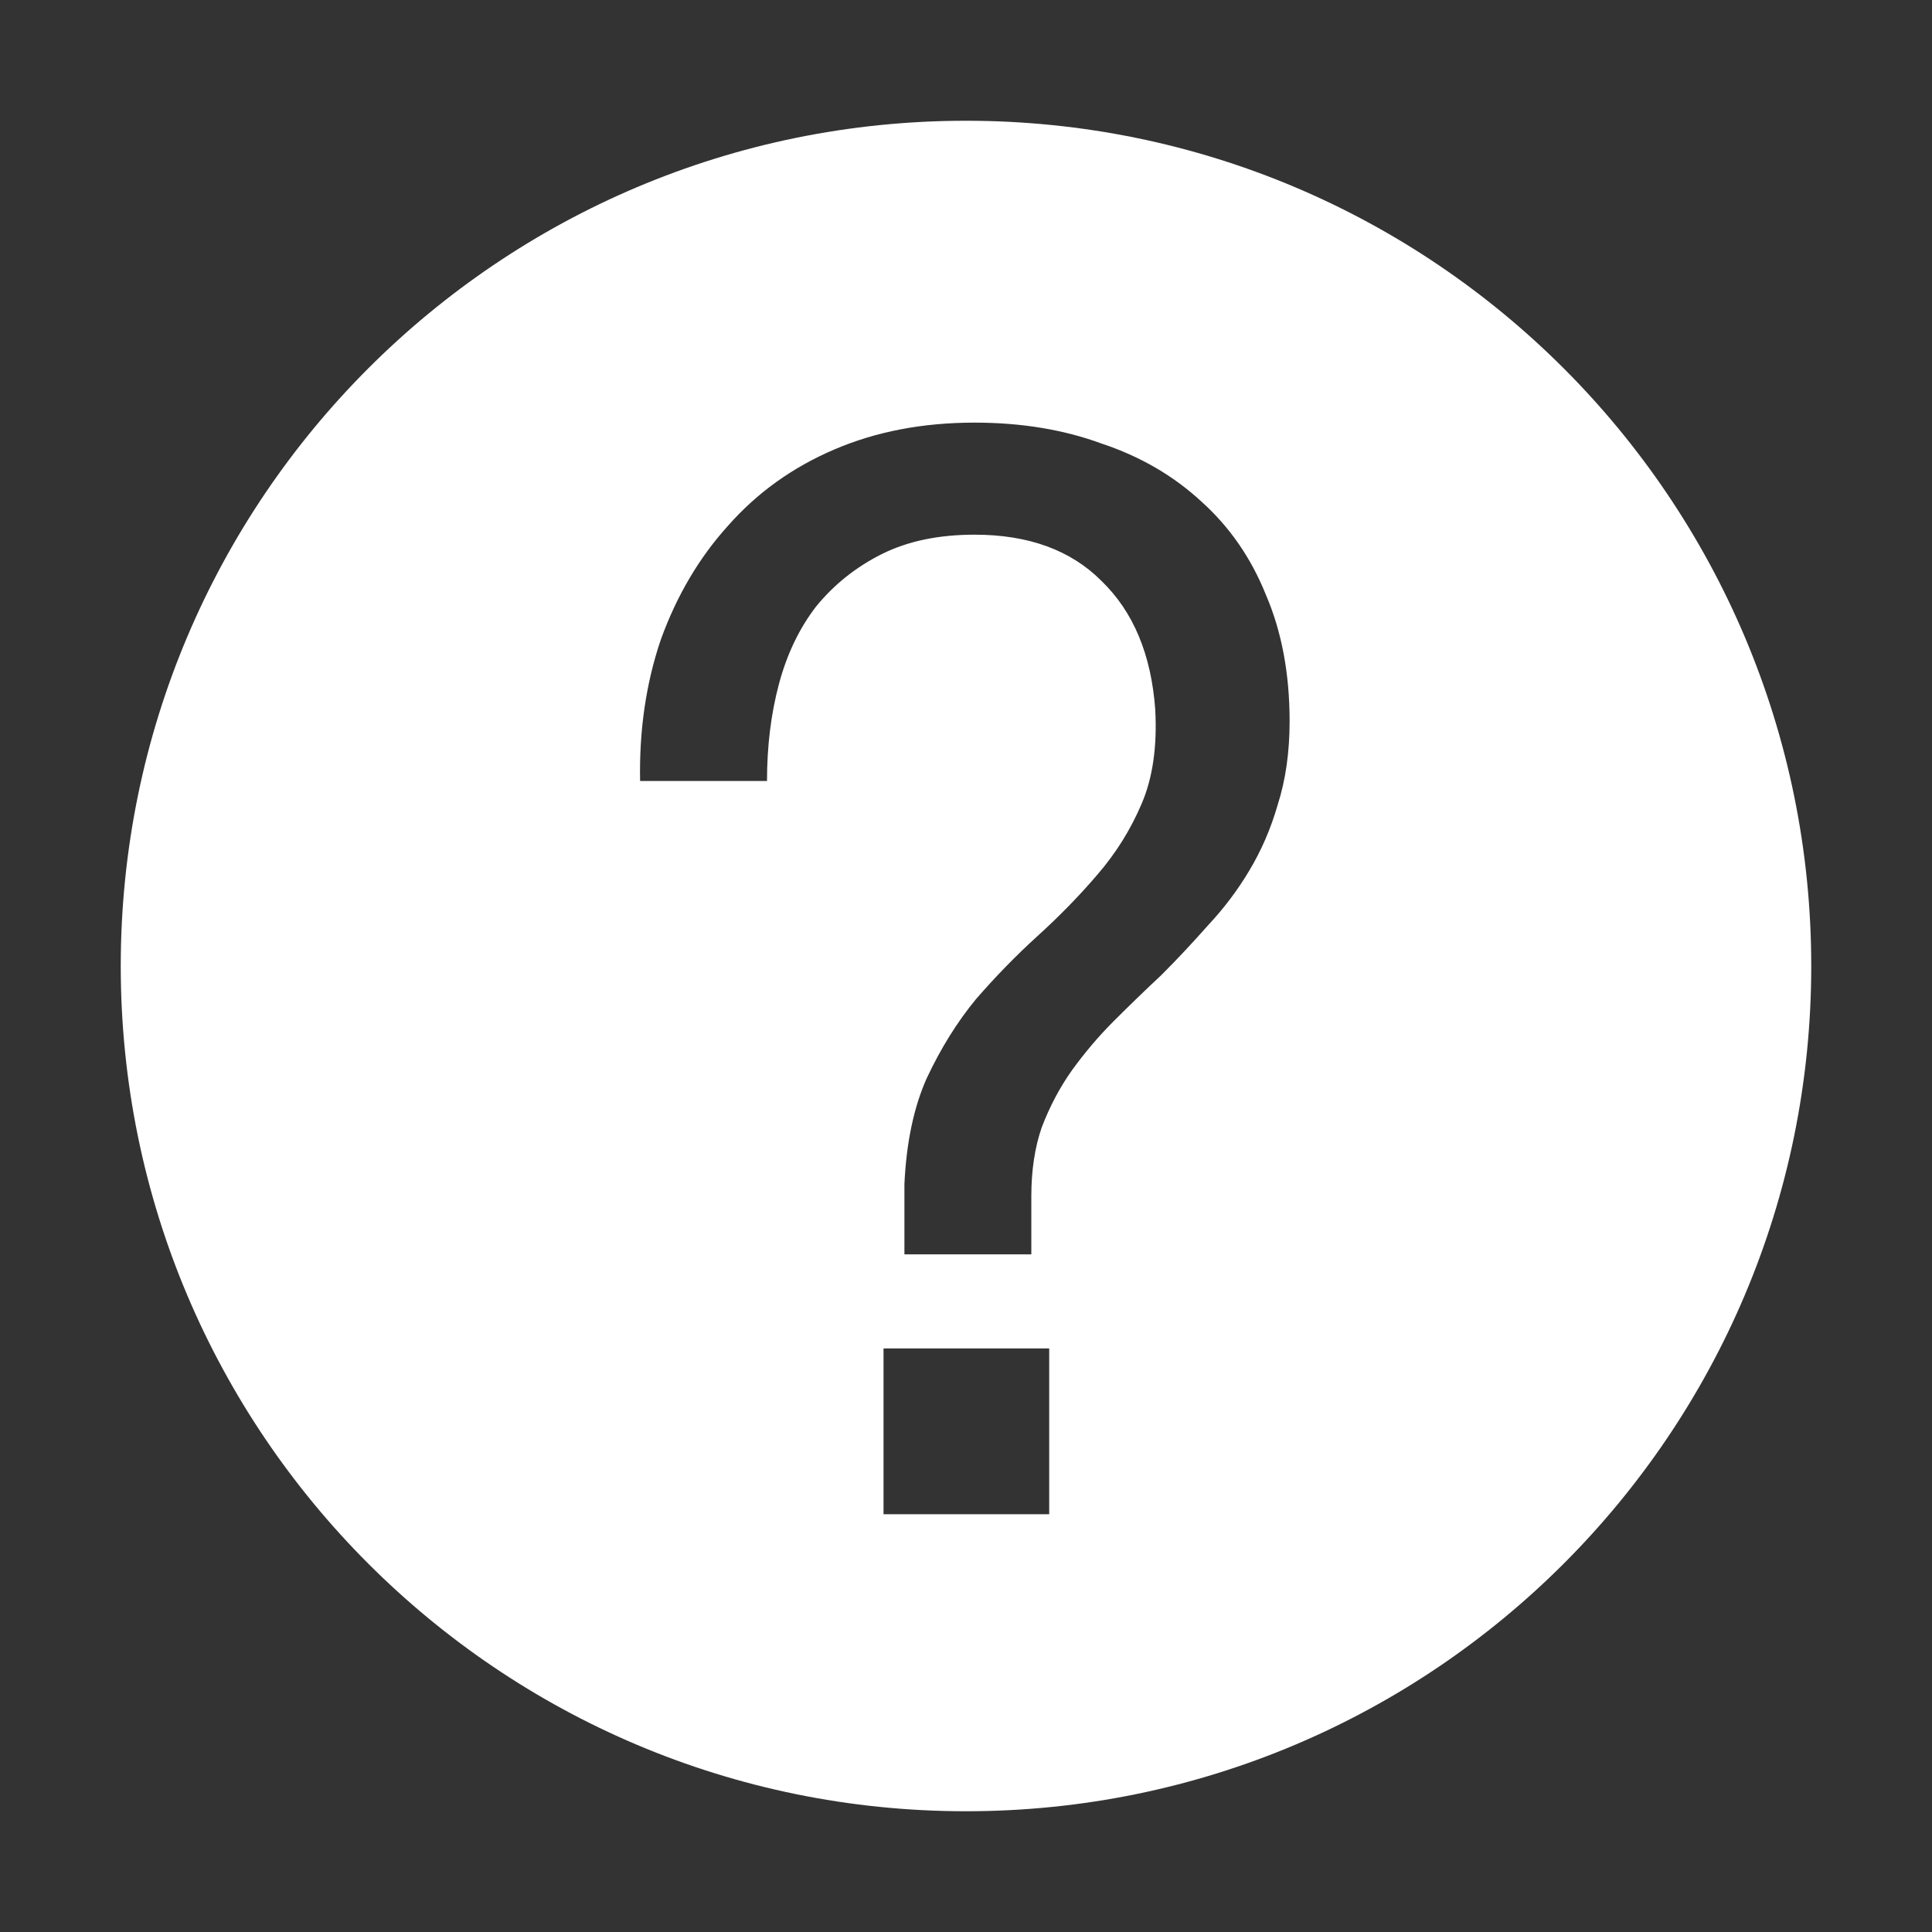 <svg width="16" height="16" viewBox="0 0 16 16" fill="none" xmlns="http://www.w3.org/2000/svg">
<rect x="0" y="0" width="16" height="16" fill="#333333" stroke="none"/>
<path fill-rule="evenodd" clip-rule="evenodd" d="M8 15C11.866 15 15 11.866 15 8C15 4.134 11.866 1 8 1C4.134 1 1 4.134 1 8C1 11.866 4.134 15 8 15ZM7.317 12.54V11.167H8.689V12.54H7.317ZM6.352 6.468H5.301C5.293 6.048 5.35 5.656 5.474 5.293C5.606 4.93 5.791 4.617 6.03 4.353C6.27 4.081 6.562 3.871 6.908 3.723C7.255 3.574 7.642 3.5 8.071 3.5C8.458 3.5 8.809 3.558 9.122 3.673C9.444 3.78 9.72 3.941 9.951 4.155C10.181 4.362 10.359 4.617 10.482 4.922C10.614 5.227 10.68 5.578 10.68 5.973C10.68 6.229 10.647 6.46 10.581 6.666C10.524 6.864 10.445 7.045 10.346 7.21C10.248 7.375 10.132 7.527 10 7.668C9.876 7.808 9.749 7.944 9.617 8.076C9.485 8.199 9.353 8.327 9.221 8.459C9.097 8.583 8.982 8.719 8.875 8.867C8.776 9.007 8.693 9.164 8.627 9.337C8.57 9.502 8.541 9.692 8.541 9.906V10.388H7.49V9.807C7.506 9.461 7.568 9.168 7.675 8.929C7.791 8.682 7.927 8.463 8.083 8.274C8.248 8.084 8.417 7.911 8.59 7.754C8.772 7.589 8.937 7.42 9.085 7.247C9.242 7.066 9.365 6.868 9.456 6.653C9.547 6.439 9.584 6.179 9.567 5.874C9.534 5.421 9.386 5.066 9.122 4.811C8.867 4.555 8.516 4.428 8.071 4.428C7.774 4.428 7.519 4.481 7.304 4.588C7.09 4.695 6.908 4.84 6.76 5.021C6.62 5.202 6.517 5.417 6.451 5.664C6.385 5.911 6.352 6.179 6.352 6.468Z" fill="white"/>
</svg>
